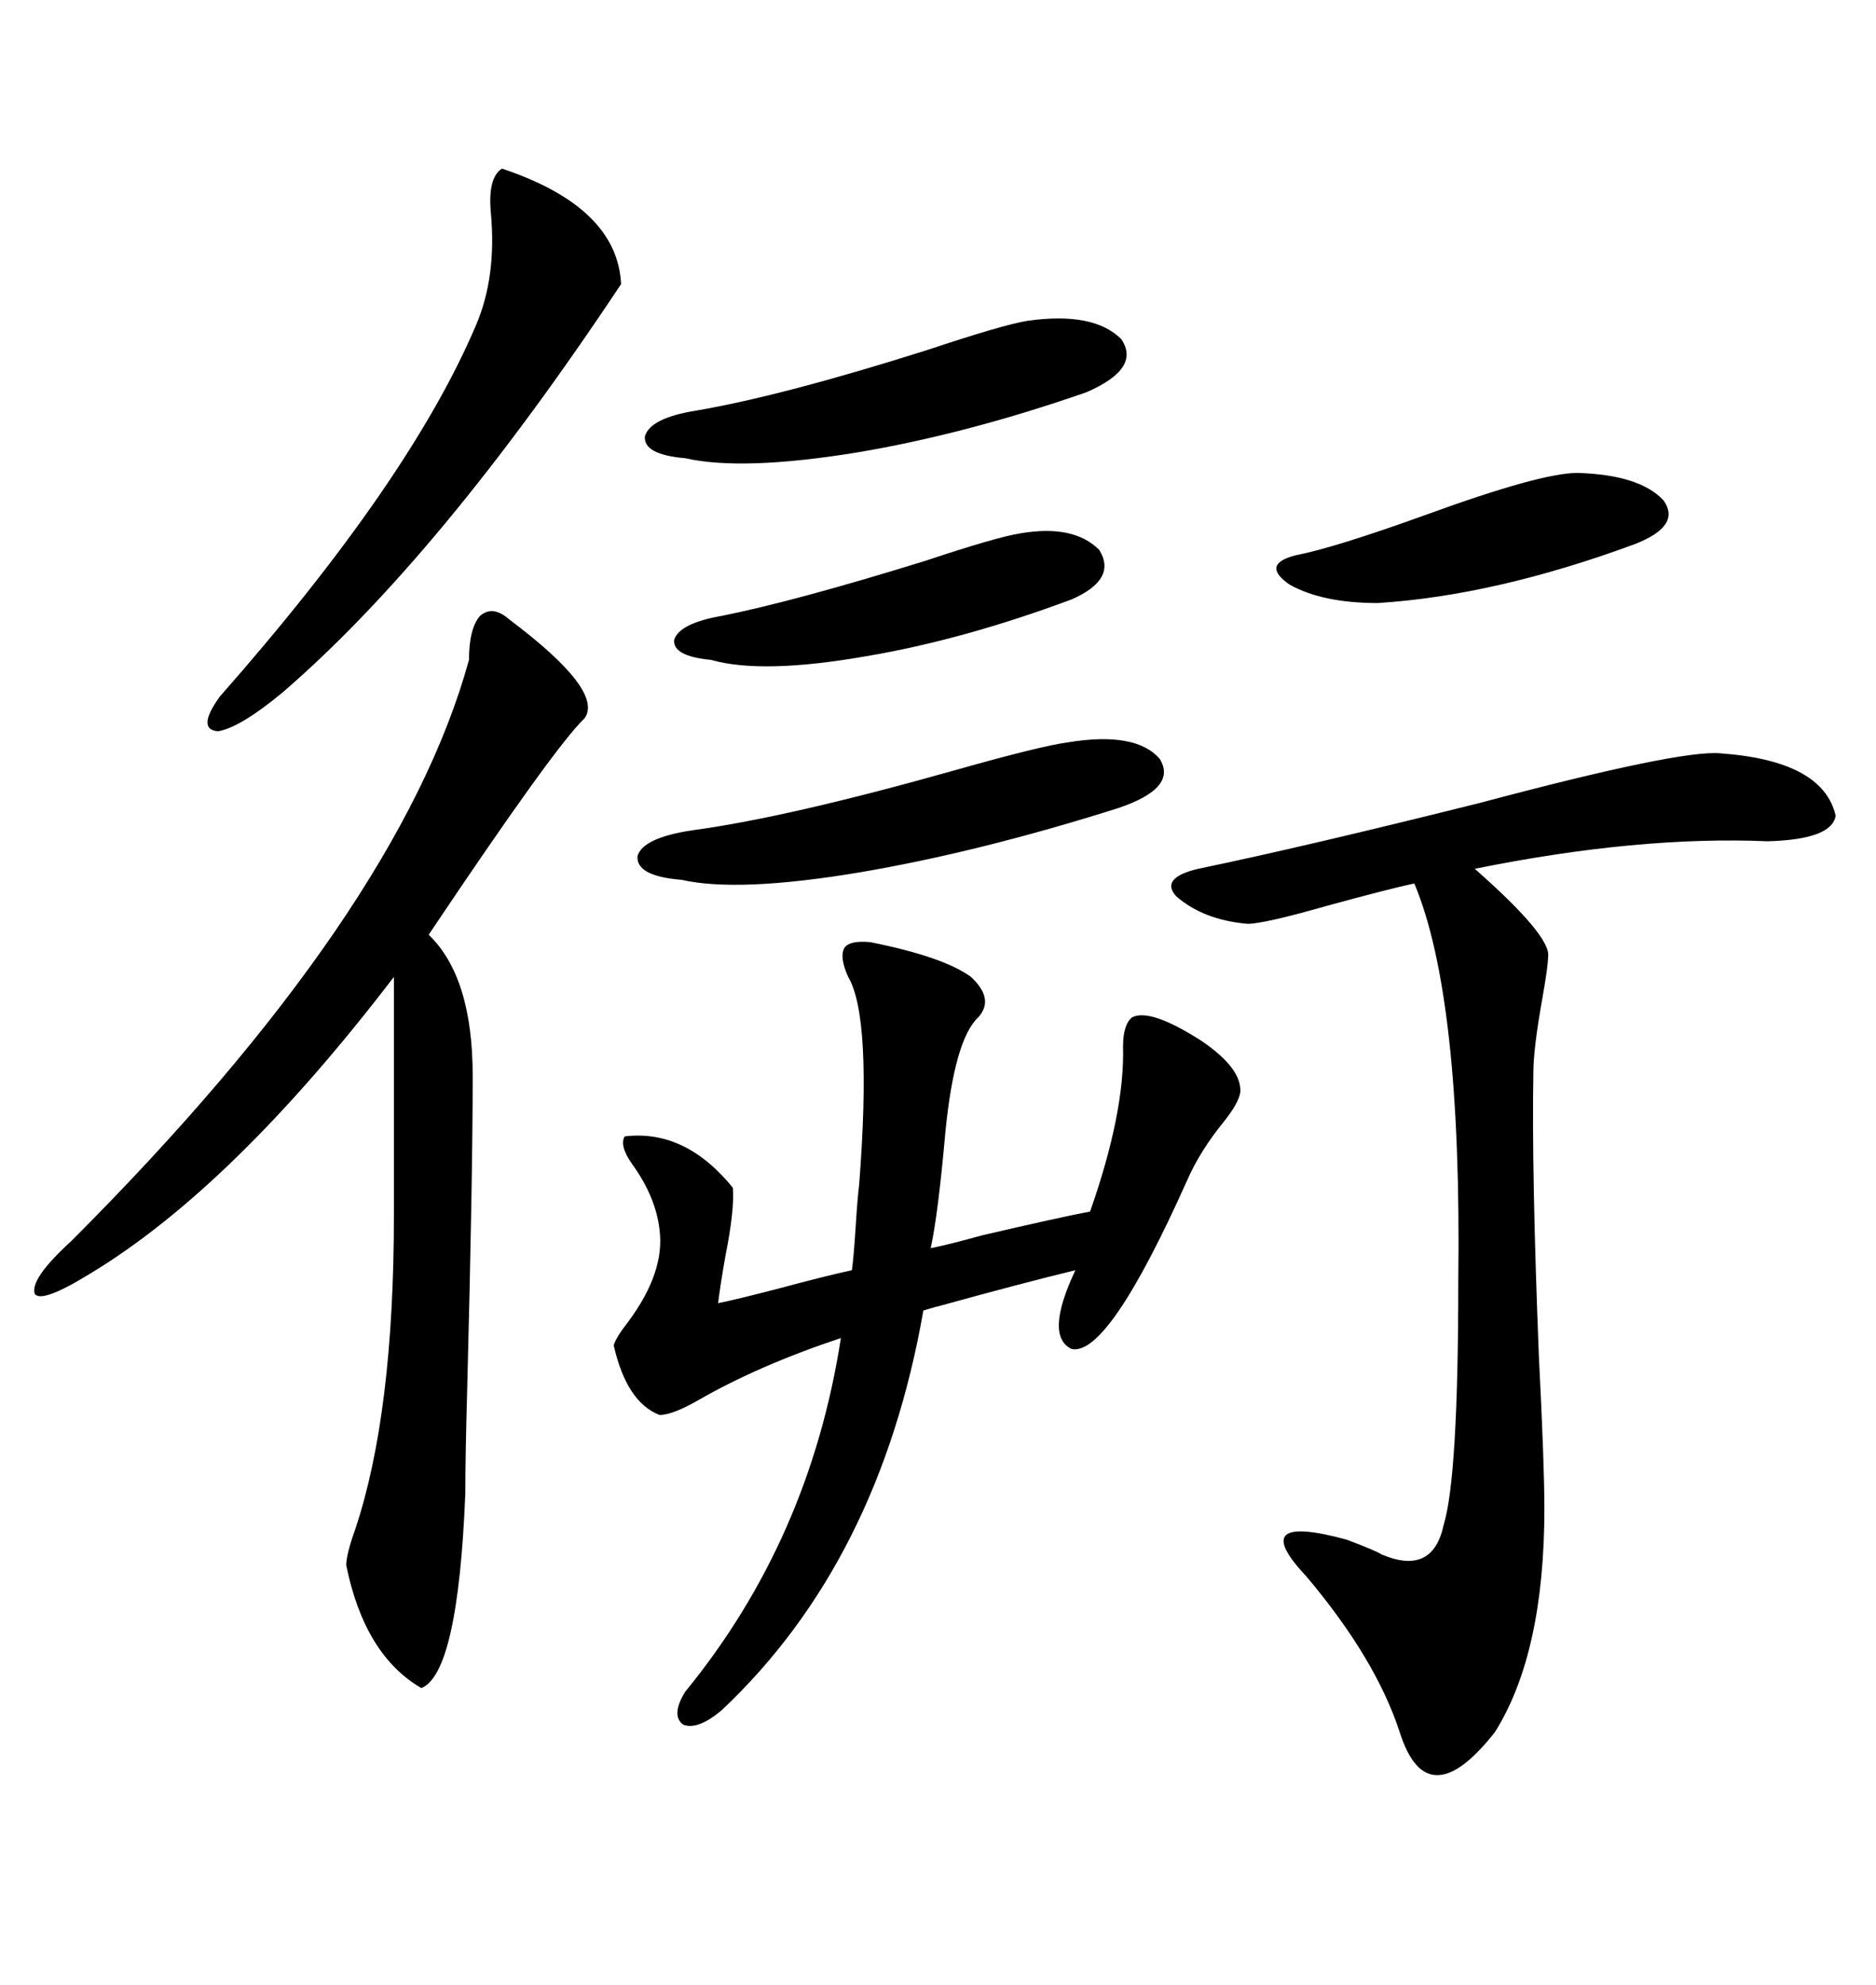 <svg xmlns="http://www.w3.org/2000/svg" xmlns:xlink="http://www.w3.org/1999/xlink" width="300" height="317.285"><path d="M275.10 120.41L275.10 120.41Q291.50 121.58 293.55 130.37L293.55 130.37Q292.97 134.18 282.71 134.47L282.71 134.47Q261.91 133.59 235.84 138.87L235.84 138.87Q248.14 149.71 247.56 152.93L247.56 152.93Q247.56 154.39 246.68 159.38L246.68 159.38Q245.21 167.58 245.21 171.39L245.21 171.39Q244.92 187.21 246.09 216.80L246.09 216.80Q246.97 234.08 246.97 241.11L246.97 241.11Q246.97 264.26 239.06 276.86L239.06 276.86Q228.22 290.63 223.83 276.86L223.83 276.86Q220.02 265.14 208.89 251.95L208.89 251.95Q199.22 241.70 215.33 246.09L215.33 246.09Q220.02 247.85 220.90 248.44L220.90 248.44Q229.10 251.95 230.86 243.75L230.86 243.75Q233.20 236.13 233.20 204.79L233.20 204.79Q233.79 159.38 226.17 141.21L226.17 141.21Q222.07 142.09 212.40 144.73L212.40 144.73Q202.15 147.66 199.51 147.66L199.51 147.66Q192.48 147.07 188.09 143.26L188.09 143.26Q185.45 140.33 191.60 138.87L191.60 138.87Q208.59 135.35 236.72 128.32L236.72 128.32Q268.65 119.82 275.10 120.41ZM139.16 150.59L139.16 150.59Q150.88 152.93 155.27 156.15L155.27 156.15Q159.08 159.67 156.45 162.60L156.45 162.60Q152.64 166.11 151.17 181.05L151.17 181.05Q150 194.24 148.83 199.51L148.83 199.51Q151.76 198.93 157.03 197.46L157.03 197.46Q169.63 194.53 174.32 193.65L174.32 193.65Q179.88 177.83 179.59 167.29L179.59 167.29Q179.59 163.77 181.05 162.60L181.05 162.60Q183.98 161.13 192.19 166.41L192.19 166.41Q198.63 170.80 198.34 174.61L198.34 174.61Q198.05 176.37 195.70 179.30L195.70 179.30Q191.89 183.98 189.84 188.67L189.84 188.67Q177.25 216.80 171.39 215.63L171.39 215.63Q166.99 213.57 171.97 203.03L171.97 203.03Q163.48 205.08 149.71 208.89L149.71 208.89Q150.59 208.59 147.66 209.47L147.66 209.47Q140.63 249.61 115.43 273.34L115.43 273.34Q111.62 276.56 109.28 275.68L109.28 275.68Q107.23 274.22 109.57 270.41L109.57 270.41Q129.49 246.09 134.47 213.87L134.47 213.87Q121.29 218.26 111.62 223.83L111.62 223.83Q107.52 226.17 105.47 226.17L105.47 226.17Q100.20 224.12 98.14 215.04L98.14 215.04Q98.44 213.87 100.49 211.23L100.49 211.23Q106.35 203.32 105.47 196.58L105.47 196.58Q104.88 191.31 101.07 186.04L101.07 186.04Q99.02 183.11 99.90 181.64L99.90 181.64Q109.57 180.47 117.19 189.84L117.19 189.84Q117.48 193.36 116.02 200.68L116.02 200.68Q115.14 205.66 114.84 208.30L114.84 208.30Q117.77 207.71 124.51 205.96L124.51 205.96Q132.13 203.91 136.23 203.03L136.23 203.03Q136.52 200.98 136.82 196.29L136.82 196.29Q137.11 191.60 137.40 189.26L137.40 189.26Q139.45 162.60 135.64 156.15L135.64 156.15Q134.18 152.93 135.06 151.46L135.06 151.46Q135.94 150.29 139.16 150.59ZM81.45 99.02L81.45 99.02Q96.68 110.45 93.46 114.84L93.46 114.84Q88.77 119.24 68.55 149.41L68.55 149.41Q75.59 156.15 75.59 171.97L75.59 171.97Q75.59 188.38 74.71 222.07L74.71 222.07Q74.41 232.91 74.41 238.77L74.41 238.77Q73.24 267.48 67.38 269.82L67.38 269.82Q58.30 264.55 55.37 250.20L55.37 250.20Q55.37 248.44 56.84 244.34L56.84 244.34Q62.99 225.88 62.99 194.24L62.99 194.24L62.99 156.15Q37.21 189.84 14.36 203.61L14.36 203.61Q6.74 208.30 5.57 206.84L5.57 206.84Q4.69 204.49 11.43 198.34L11.43 198.34Q63.87 145.90 75 105.47L75 105.47Q75 100.49 76.76 98.44L76.76 98.44Q78.81 96.68 81.45 99.02ZM80.27 26.95L80.27 26.95Q98.73 33.11 99.32 45.41L99.32 45.41Q70.31 89.06 45.12 110.74L45.12 110.74Q38.38 116.31 34.86 116.89L34.86 116.89Q31.35 116.60 35.16 111.33L35.16 111.33Q65.63 76.76 76.17 51.86L76.17 51.86Q79.39 44.24 78.52 34.28L78.52 34.28Q77.93 28.42 80.27 26.95ZM170.80 118.65L170.80 118.65Q181.64 116.89 185.45 121.29L185.45 121.29Q188.38 125.98 178.71 129.20L178.71 129.20Q156.45 136.23 137.40 139.45L137.40 139.45Q118.07 142.68 108.98 140.63L108.98 140.63Q101.66 140.04 101.95 136.82L101.95 136.82Q102.83 133.89 110.74 132.71L110.74 132.71Q125.98 130.66 152.93 123.05L152.93 123.05Q166.41 119.24 170.80 118.65ZM164.36 51.27L164.36 51.27Q174.90 49.80 179.30 54.20L179.30 54.20Q182.52 58.89 173.73 62.70L173.73 62.70Q154.39 69.43 136.82 72.36L136.82 72.36Q118.65 75.29 109.57 73.24L109.57 73.24Q102.83 72.66 103.13 69.73L103.13 69.73Q104.00 66.80 111.33 65.63L111.33 65.63Q125.10 63.28 148.24 55.96L148.24 55.96Q160.55 51.86 164.36 51.27ZM163.18 85.25L163.18 85.25Q171.68 83.79 175.78 87.89L175.78 87.89Q178.71 92.58 171.39 95.80L171.39 95.80Q154.10 102.25 138.57 104.88L138.57 104.88Q121.88 107.81 113.67 105.47L113.67 105.47Q107.52 104.88 107.81 102.25L107.81 102.25Q108.69 99.61 115.43 98.44L115.43 98.44Q127.15 96.09 147.95 89.65L147.95 89.65Q159.38 85.84 163.18 85.25ZM252.25 75.59L252.25 75.59Q262.21 75.88 266.02 79.98L266.02 79.98Q268.95 84.08 261.33 87.01L261.33 87.01Q239.06 95.21 220.31 96.39L220.31 96.39Q211.52 96.39 206.25 93.46L206.25 93.46Q201.56 90.23 207.13 88.77L207.13 88.77Q213.28 87.60 227.93 82.32L227.93 82.32Q246.39 75.59 252.25 75.59Z"/></svg>